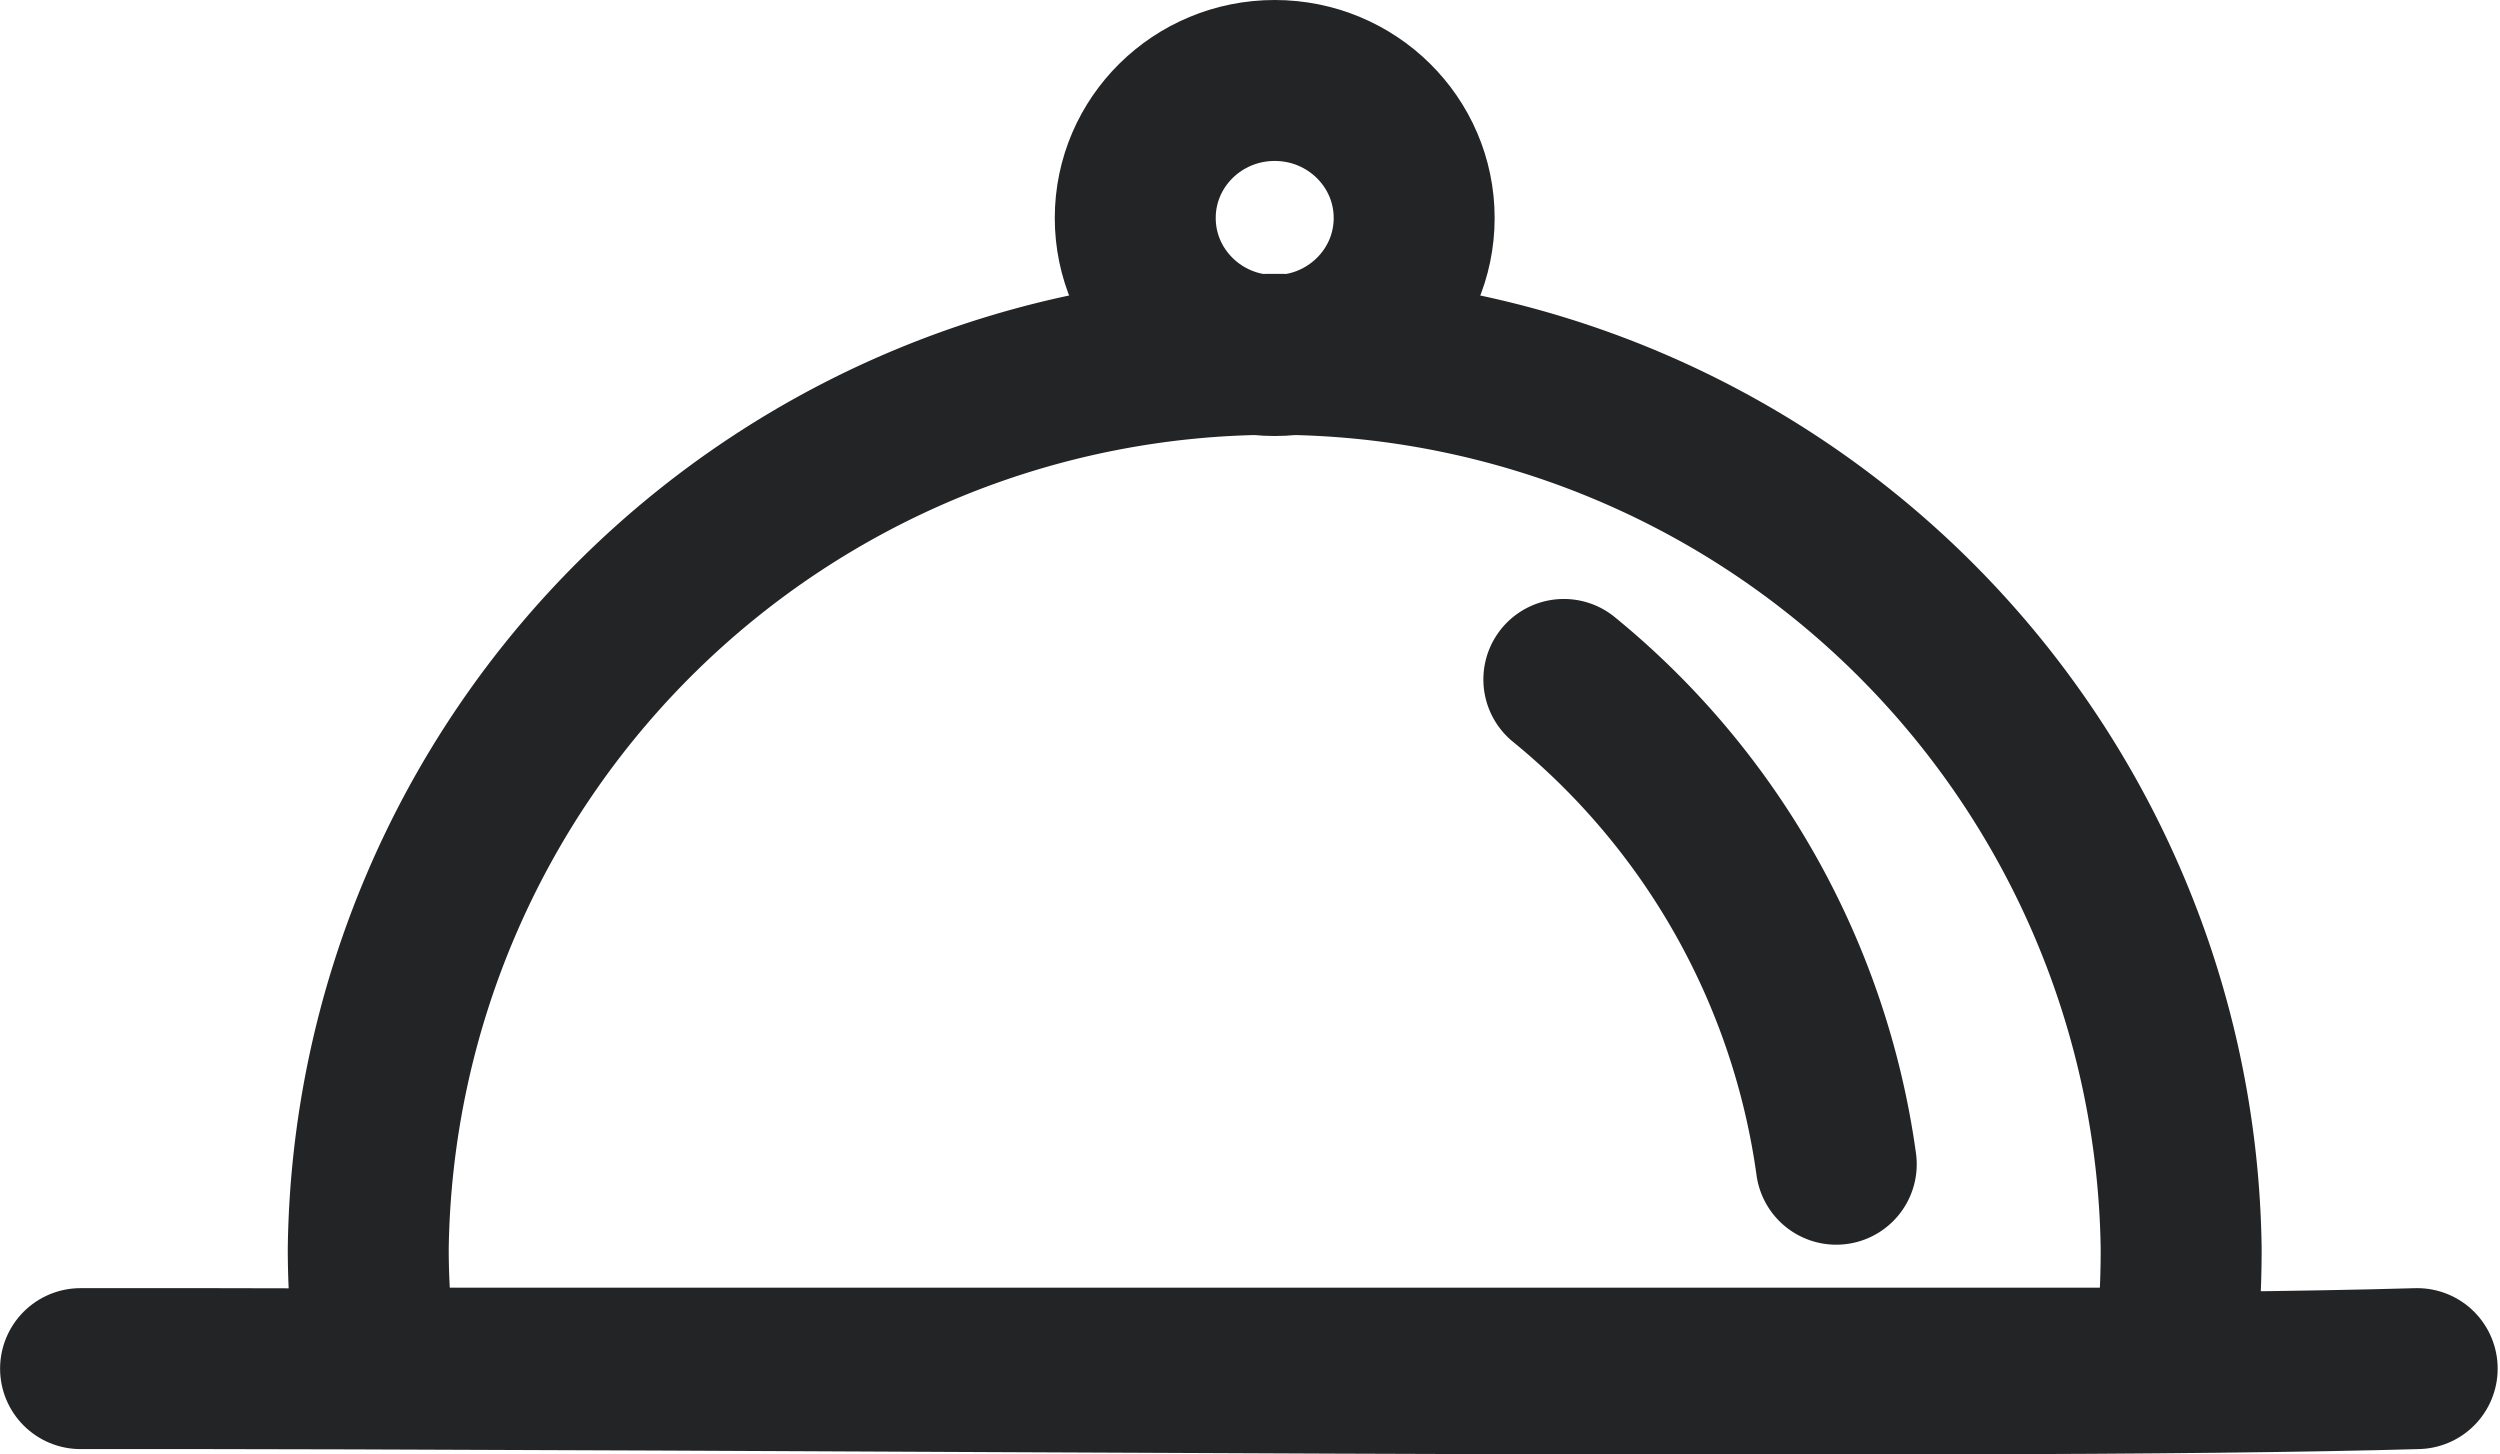 <svg xmlns="http://www.w3.org/2000/svg" width="31.066" height="18.069" viewBox="0 0 31.066 18.069">
  <g id="_24a2973b159ec2e6902defc439c16aa8" data-name="24a2973b159ec2e6902defc439c16aa8" transform="translate(-2.629 -1027.324)">
    <path id="Path_2411" data-name="Path 2411" d="M3.63,1044.331c8.188-.01,23.526.16,29.036,0" fill="none" stroke="#232426" stroke-linecap="round" stroke-linejoin="round" stroke-width="2"/>
    <ellipse id="Ellipse_94" data-name="Ellipse 94" cx="1.733" cy="1.709" rx="1.733" ry="1.709" transform="translate(16.736 1028.324)" fill="none" stroke="#232426" stroke-linecap="round" stroke-linejoin="round" stroke-width="2"/>
    <path id="Path_2412" data-name="Path 2412" d="M7.317,1044.325a9.933,9.933,0,0,1-.112-1.483,11.265,11.265,0,0,1,22.528,0,12.3,12.3,0,0,1-.089,1.483Z" fill="none" stroke="#232426" stroke-linecap="round" stroke-linejoin="round" stroke-width="2"/>
    <path id="Path_2413" data-name="Path 2413" d="M24.062,1035.767a9.445,9.445,0,0,1,3.385,6.024" transform="translate(-2)" fill="none" stroke="#232426" stroke-linecap="round" stroke-linejoin="round" stroke-width="2"/>
  </g>
</svg>
